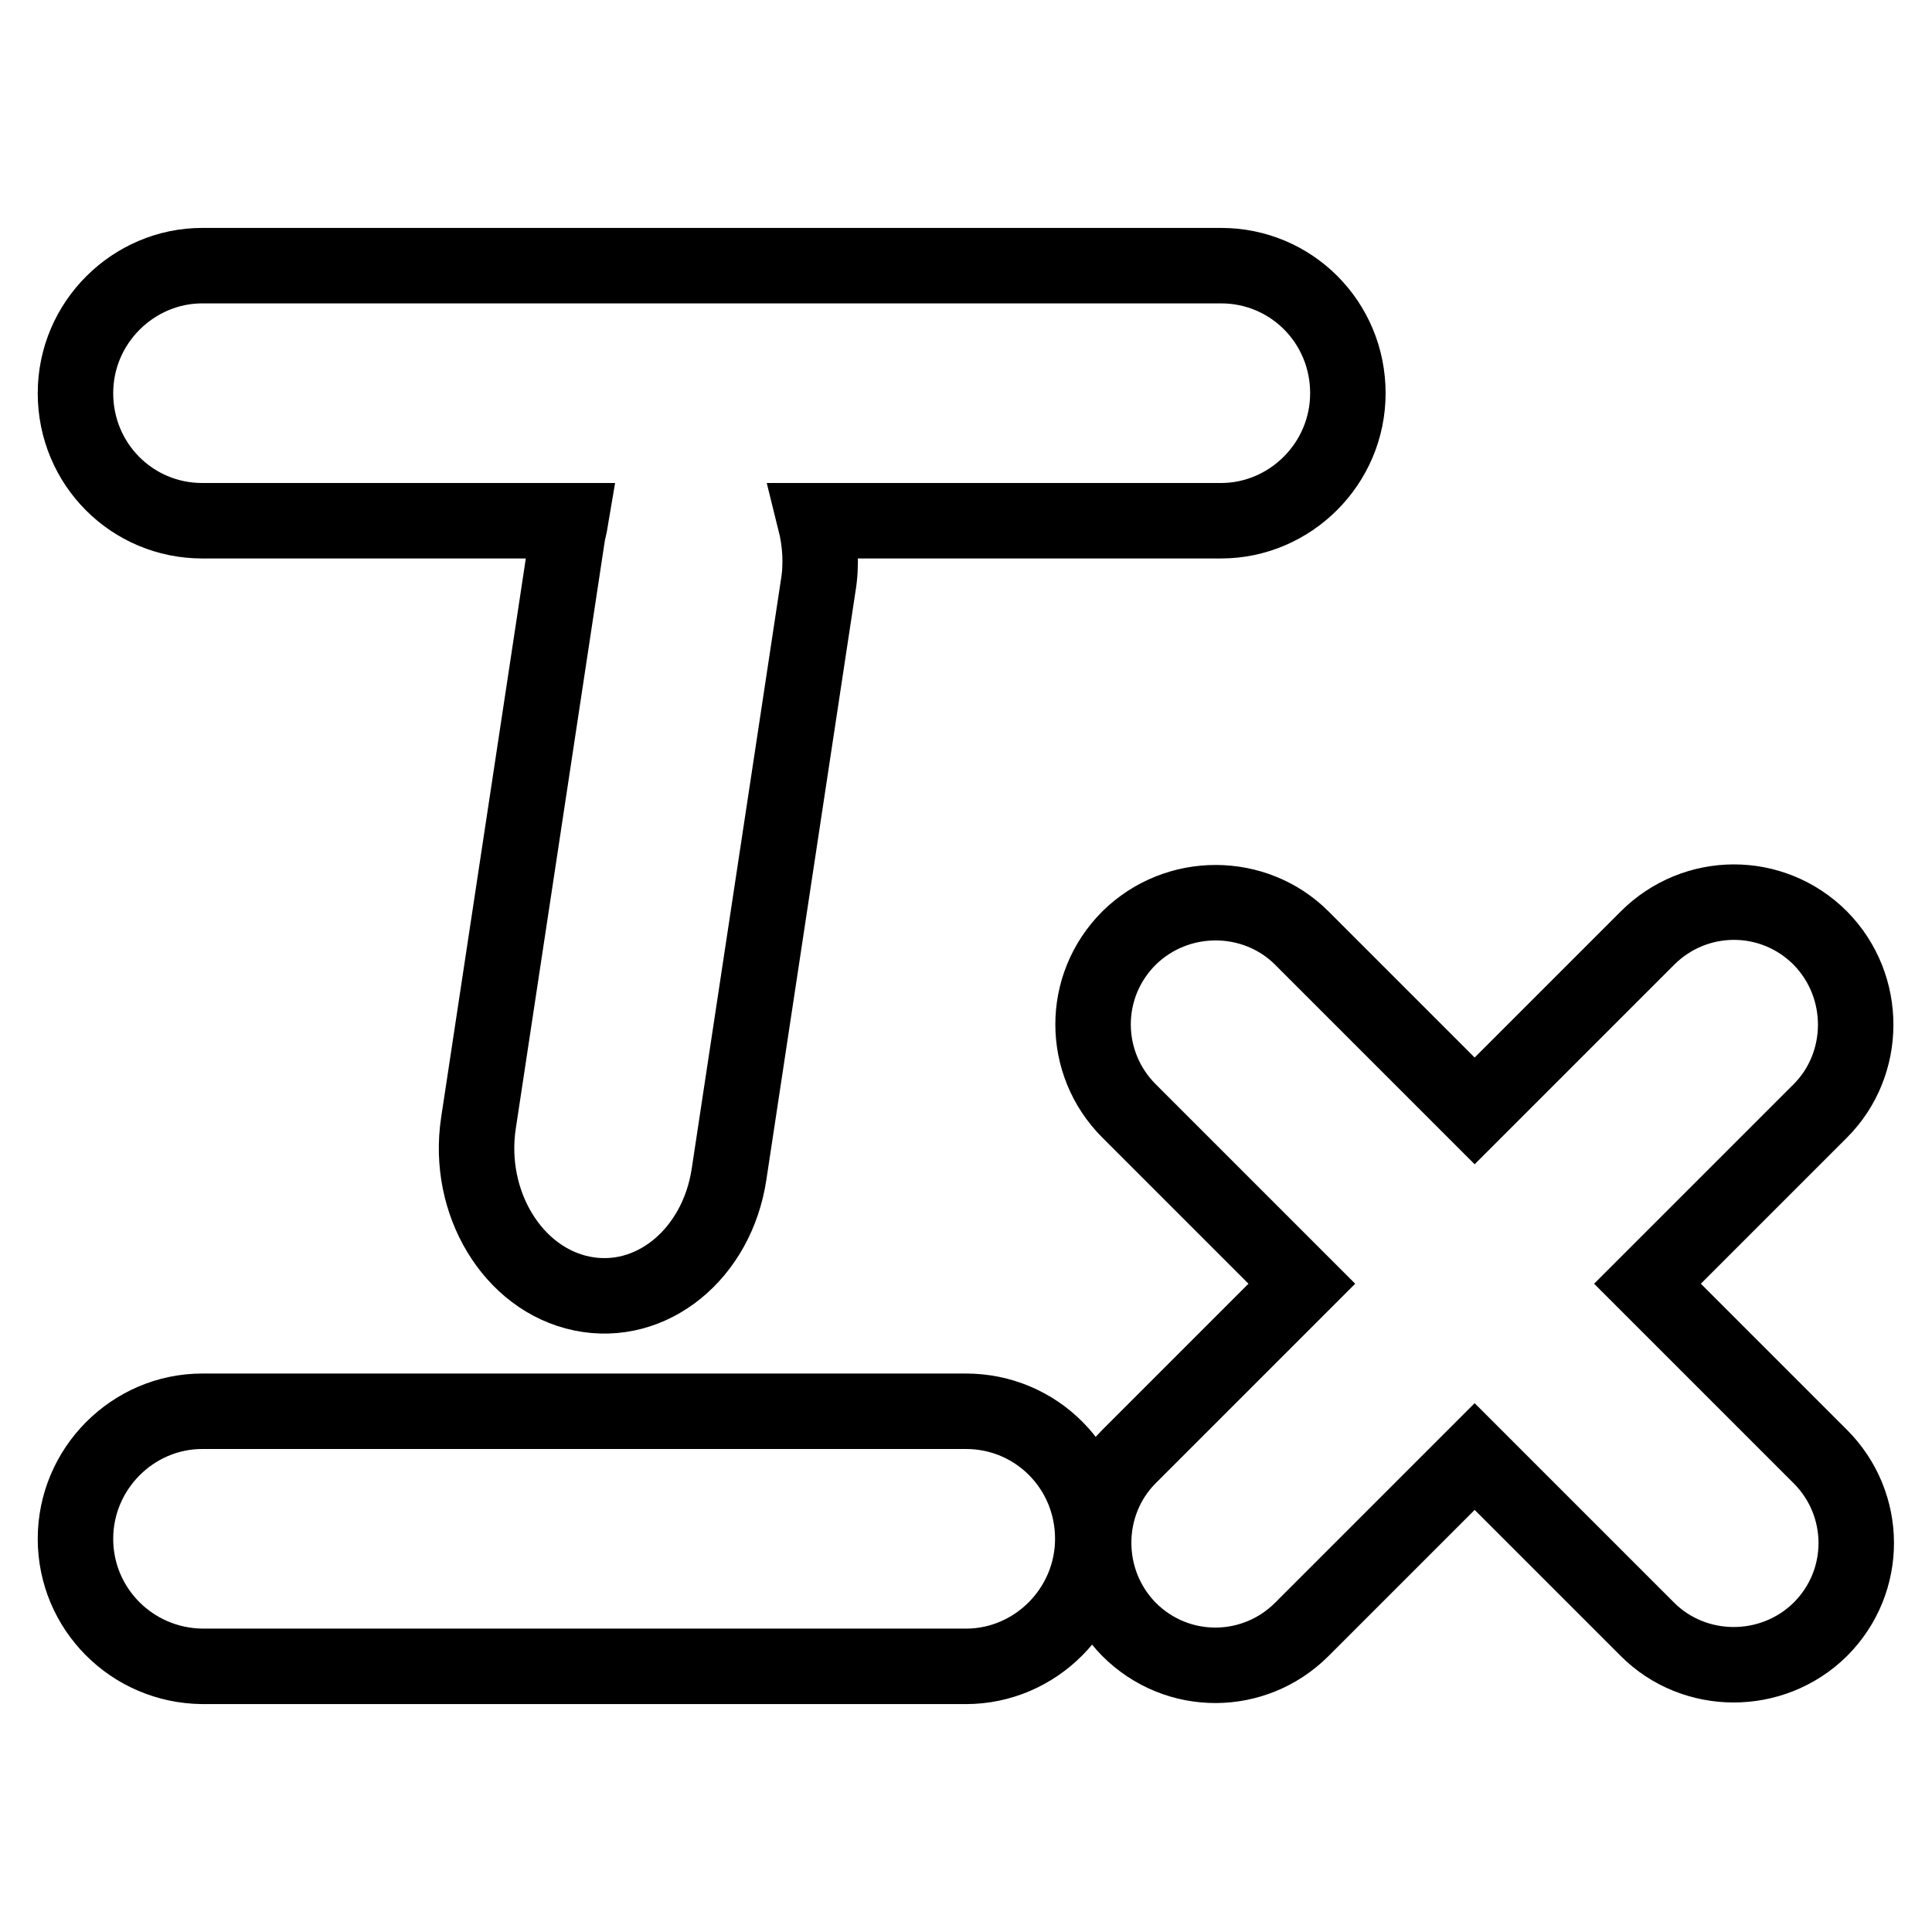 <?xml version="1.0" encoding="utf-8"?>
<!-- Svg Vector Icons : http://www.onlinewebfonts.com/icon -->
<!DOCTYPE svg PUBLIC "-//W3C//DTD SVG 1.1//EN" "http://www.w3.org/Graphics/SVG/1.1/DTD/svg11.dtd">
<svg version="1.1" xmlns="http://www.w3.org/2000/svg" xmlns:xlink="http://www.w3.org/1999/xlink" x="0px" y="0px" viewBox="0 0 256 256" enable-background="new 0 0 256 256" xml:space="preserve">
<g> <path stroke-width="10" fill-opacity="0" stroke="#000000"  d="M108,69h53.8c9.1,0,16.8-7.5,16.8-16.9c0-9.4-7.5-16.9-16.8-16.9h-135c-9.1,0-16.8,7.5-16.8,16.9 C10,61.5,17.5,69,26.8,69h48.8c-0.1,0.6-0.3,1.3-0.4,1.9l-11.8,77.9c-1.6,10.5,4.5,20.7,13.7,22.6c9.2,1.9,17.9-5.2,19.5-15.8 l11.8-77.9C108.9,74.8,108.7,71.8,108,69z M10,203.9c0-9.3,7.6-16.9,16.8-16.9H128c9.3,0,16.8,7.5,16.8,16.9 c0,9.3-7.6,16.9-16.8,16.9H26.8C17.5,220.7,10,213.2,10,203.9z M195.4,147.2l-22.9-22.9c-6.2-6.2-16.5-6.3-22.9,0 c-6.4,6.4-6.3,16.6,0,22.9l22.9,22.9l-22.9,22.9c-6.2,6.2-6.3,16.5,0,22.9c6.4,6.4,16.6,6.3,22.9,0l22.9-22.9l22.9,22.9 c6.2,6.2,16.5,6.3,22.9,0c6.4-6.4,6.3-16.6,0-22.9l-22.9-22.9l22.9-22.9c6.2-6.2,6.3-16.5,0-22.9c-6.4-6.4-16.6-6.3-22.9,0 L195.4,147.2L195.4,147.2z"/></g>
</svg>